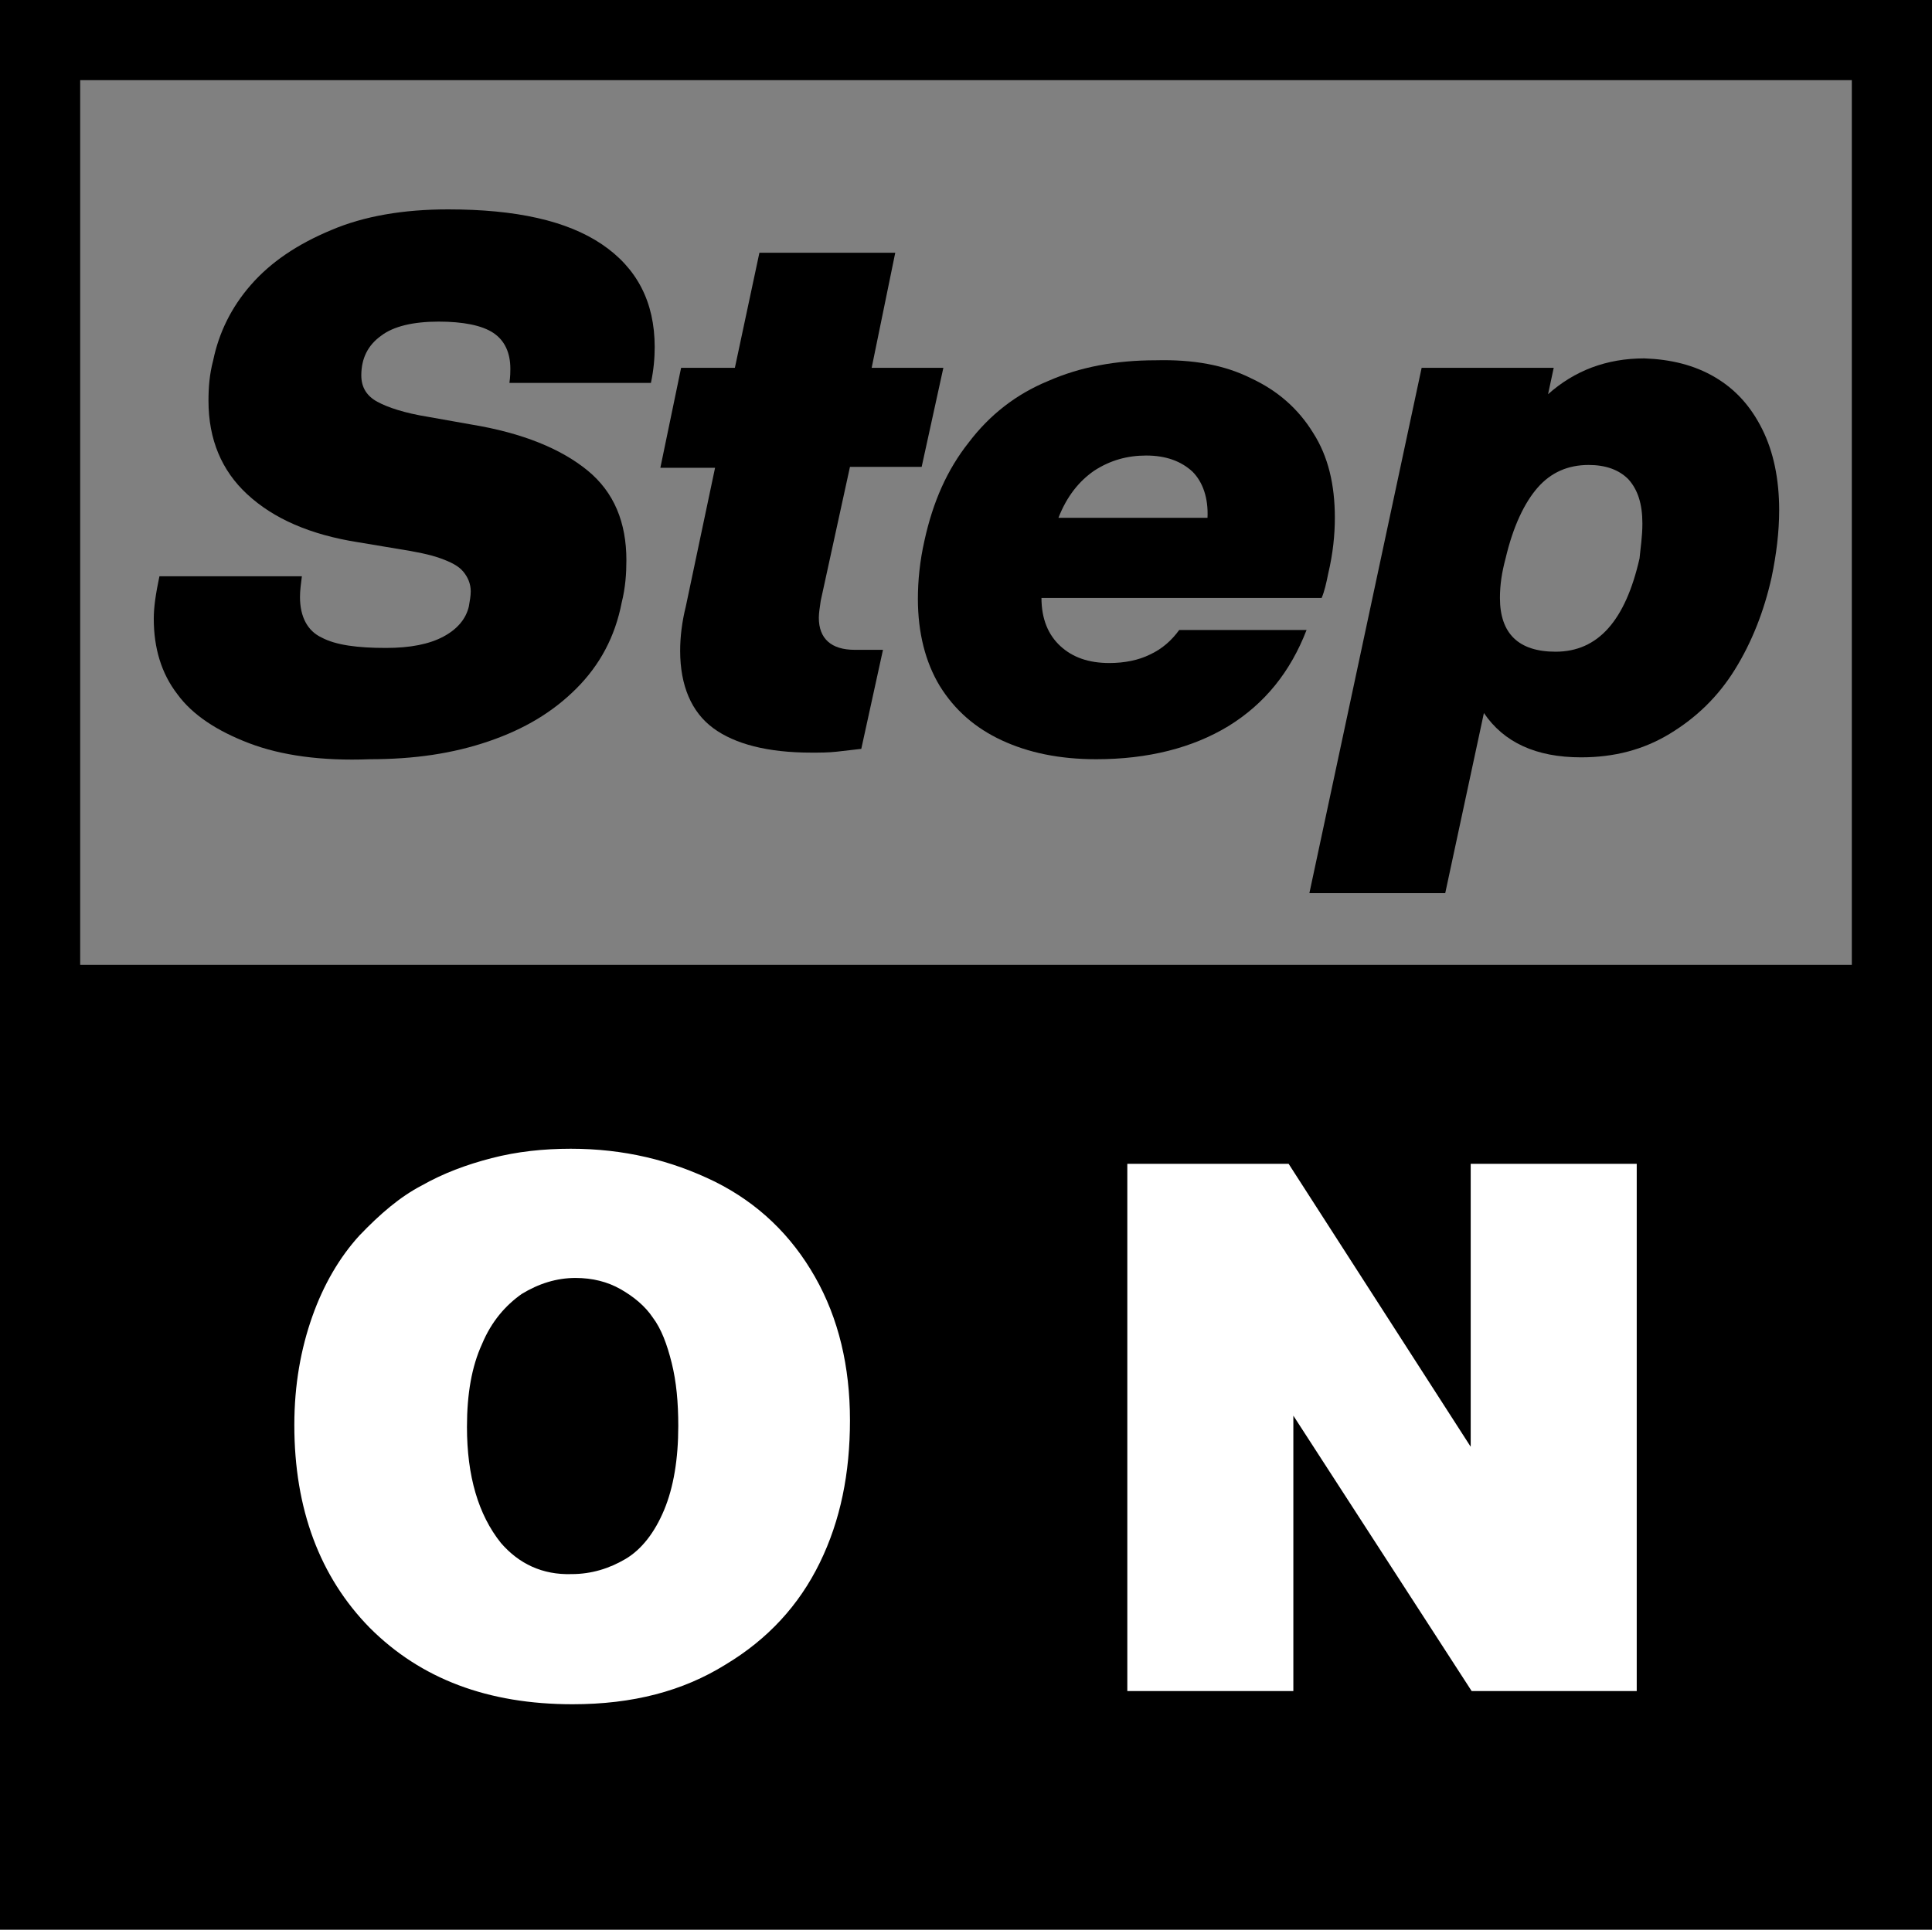 <svg xmlns="http://www.w3.org/2000/svg" xmlns:xlink="http://www.w3.org/1999/xlink" id="Capa_1" x="0px" y="0px" viewBox="0 0 204.8 204.6" style="enable-background:new 0 0 204.8 204.6;" xml:space="preserve"><rect x="0" y="0" width="204.8" height="204.6" fill="#808080" stroke="none"/><style type="text/css">	.st0{fill:#FFFFFF;}</style><g>	<g>		<path d="M0,0v204.6h204.8V0H0z M196.3,8.5v93.8H8.5V8.5H196.3z"></path>		<path d="M26.4,78.8c-3.4-1.3-6-3-7.6-5.2c-1.7-2.2-2.5-4.9-2.5-8c0-1.2,0.2-2.6,0.6-4.5h15.1c-0.1,0.8-0.2,1.5-0.2,2.2   c0,2.1,0.8,3.6,2.3,4.3c1.5,0.8,3.8,1.1,6.8,1.1c2.6,0,4.6-0.4,6.1-1.2c1.5-0.8,2.4-1.9,2.7-3.2c0.1-0.6,0.2-1.1,0.2-1.6   c0-0.8-0.3-1.5-0.8-2.1c-0.5-0.6-1.3-1-2.4-1.4c-1.1-0.4-2.6-0.7-4.5-1l-4.2-0.7c-5.1-0.8-9-2.5-11.8-5.1   c-2.7-2.5-4.1-5.8-4.1-9.9c0-1.4,0.1-2.8,0.5-4.3c0.6-2.9,1.9-5.6,4-8c2.1-2.4,4.9-4.3,8.5-5.8c3.5-1.5,7.7-2.2,12.4-2.2   c7.2,0,12.6,1.2,16.3,3.7c3.7,2.5,5.6,6.1,5.6,10.9c0,1.1-0.1,2.4-0.4,3.8H54c0.1-0.7,0.1-1.2,0.1-1.5c0-1.7-0.6-3-1.8-3.8   c-1.2-0.8-3.2-1.2-5.8-1.2c-2.7,0-4.8,0.5-6.1,1.5c-1.4,1-2.1,2.4-2.1,4.2c0,1.3,0.6,2.2,1.7,2.8c1.1,0.6,2.9,1.2,5.4,1.6l4.5,0.8   c5.5,0.9,9.6,2.6,12.4,4.9c2.8,2.3,4.1,5.5,4.1,9.5c0,1.4-0.1,2.9-0.5,4.5c-0.7,3.6-2.3,6.6-4.8,9.1c-2.5,2.5-5.5,4.3-9.3,5.6   c-3.8,1.3-7.9,1.9-12.6,1.9C34.1,80.7,29.8,80.1,26.4,78.8z"></path>		<path d="M90.1,49.5l-3.1,14.2c-0.1,0.7-0.2,1.3-0.2,1.8c0,2.2,1.3,3.4,3.8,3.4h3l-2.3,10.5c-0.9,0.1-1.8,0.2-2.6,0.3   c-0.9,0.1-1.8,0.1-2.7,0.1c-4.6,0-8.1-0.9-10.4-2.6c-2.3-1.7-3.5-4.5-3.5-8.2c0-1.5,0.2-3.1,0.6-4.7l3.1-14.7H70L72.2,39h5.7   l2.6-12.2h14.4L92.4,39h7.6l-2.3,10.5L90.1,49.5L90.1,49.5z"></path>		<path d="M132.6,40.1c2.8,1.3,5,3.2,6.6,5.8c1.6,2.5,2.3,5.5,2.3,9c0,1.8-0.2,3.8-0.7,5.9c-0.2,1-0.4,1.9-0.7,2.6h-29.7   c0,2.2,0.7,3.9,2,5.1c1.3,1.2,3,1.8,5.2,1.8c1.6,0,3.1-0.3,4.3-0.9c1.3-0.6,2.3-1.5,3.1-2.6h13.5c-1.7,4.4-4.4,7.8-8.3,10.2   c-3.8,2.3-8.5,3.5-14,3.5c-3.9,0-7.2-0.7-10-2c-2.8-1.3-5-3.2-6.6-5.8c-1.5-2.5-2.3-5.6-2.3-9.2c0-1.9,0.2-4,0.7-6.2   c0.9-4.1,2.4-7.5,4.7-10.4c2.2-2.9,5-5.1,8.4-6.5c3.4-1.5,7.2-2.2,11.4-2.2C126.5,38.1,129.8,38.7,132.6,40.1z M116,49.9   c-1.6,1.1-2.9,2.7-3.8,5h15.8c0.1-2.1-0.5-3.8-1.6-4.9c-1.2-1.1-2.8-1.7-4.9-1.7C119.5,48.3,117.7,48.8,116,49.9z"></path>		<path d="M181.8,40c2.2,1.3,3.8,3.1,5,5.5c1.2,2.4,1.8,5.3,1.8,8.6c0,2.3-0.3,4.7-0.8,7.1c-0.8,3.6-2.1,6.9-3.9,9.8   c-1.8,2.9-4.1,5.1-6.9,6.8c-2.8,1.7-5.9,2.5-9.4,2.5c-4.8,0-8.2-1.6-10.3-4.7l-4.1,19.1h-14.4L150.7,39h14l-0.6,2.8   c2.8-2.5,6.2-3.8,10.2-3.8C177.1,38.1,179.6,38.7,181.8,40z M174.1,55.5c0-2.1-0.5-3.6-1.5-4.7c-1-1-2.4-1.5-4.2-1.5   c-2.2,0-4,0.8-5.4,2.4c-1.4,1.6-2.6,4.1-3.4,7.5c-0.4,1.5-0.6,2.8-0.6,4.2c0,3.8,2,5.7,5.9,5.7c4.5,0,7.4-3.3,8.9-9.9   C173.9,58.1,174.1,56.9,174.1,55.5z"></path>	</g>	<path class="st0" d="M86.9,165.7c2.2-4.5,3.2-9.5,3.2-15.1c0-5.7-1.2-10.8-3.7-15.2c-2.5-4.4-6-7.8-10.6-10.1  c-4.7-2.3-9.7-3.5-15.3-3.5c-2.9,0-5.7,0.3-8.4,1c-2.7,0.7-5.1,1.6-7.4,2.9c-2.3,1.2-4.4,3-6.6,5.3c-2.1,2.3-3.8,5.2-5,8.6  c-1.2,3.4-1.9,7.2-1.9,11.5c0,8.9,2.7,16.1,8,21.5c5.4,5.4,12.5,8.1,21.5,8.1c6.4,0,11.7-1.4,16.2-4.2  C81.4,173.8,84.7,170.2,86.9,165.7z M53.1,163.6c-2.4-3-3.6-7.1-3.6-12.3c0-3.5,0.5-6.4,1.6-8.8c1-2.4,2.5-4.1,4.2-5.3  c1.8-1.1,3.7-1.7,5.7-1.7c1.8,0,3.4,0.4,4.8,1.2c1.4,0.8,2.6,1.8,3.4,3c0.9,1.2,1.5,2.8,2,4.8c0.5,2,0.7,4.2,0.7,6.7  c0,3.5-0.5,6.5-1.5,8.9c-1,2.4-2.4,4.2-4.1,5.2c-1.7,1-3.6,1.6-5.7,1.6C57.5,167,55,165.8,53.1,163.6z M137.1,179.3v-29.2  l18.9,29.2h17.5v-55.9h-17.6v30l-19.3-30h-17.1v55.9H137.1z"></path></g></svg>